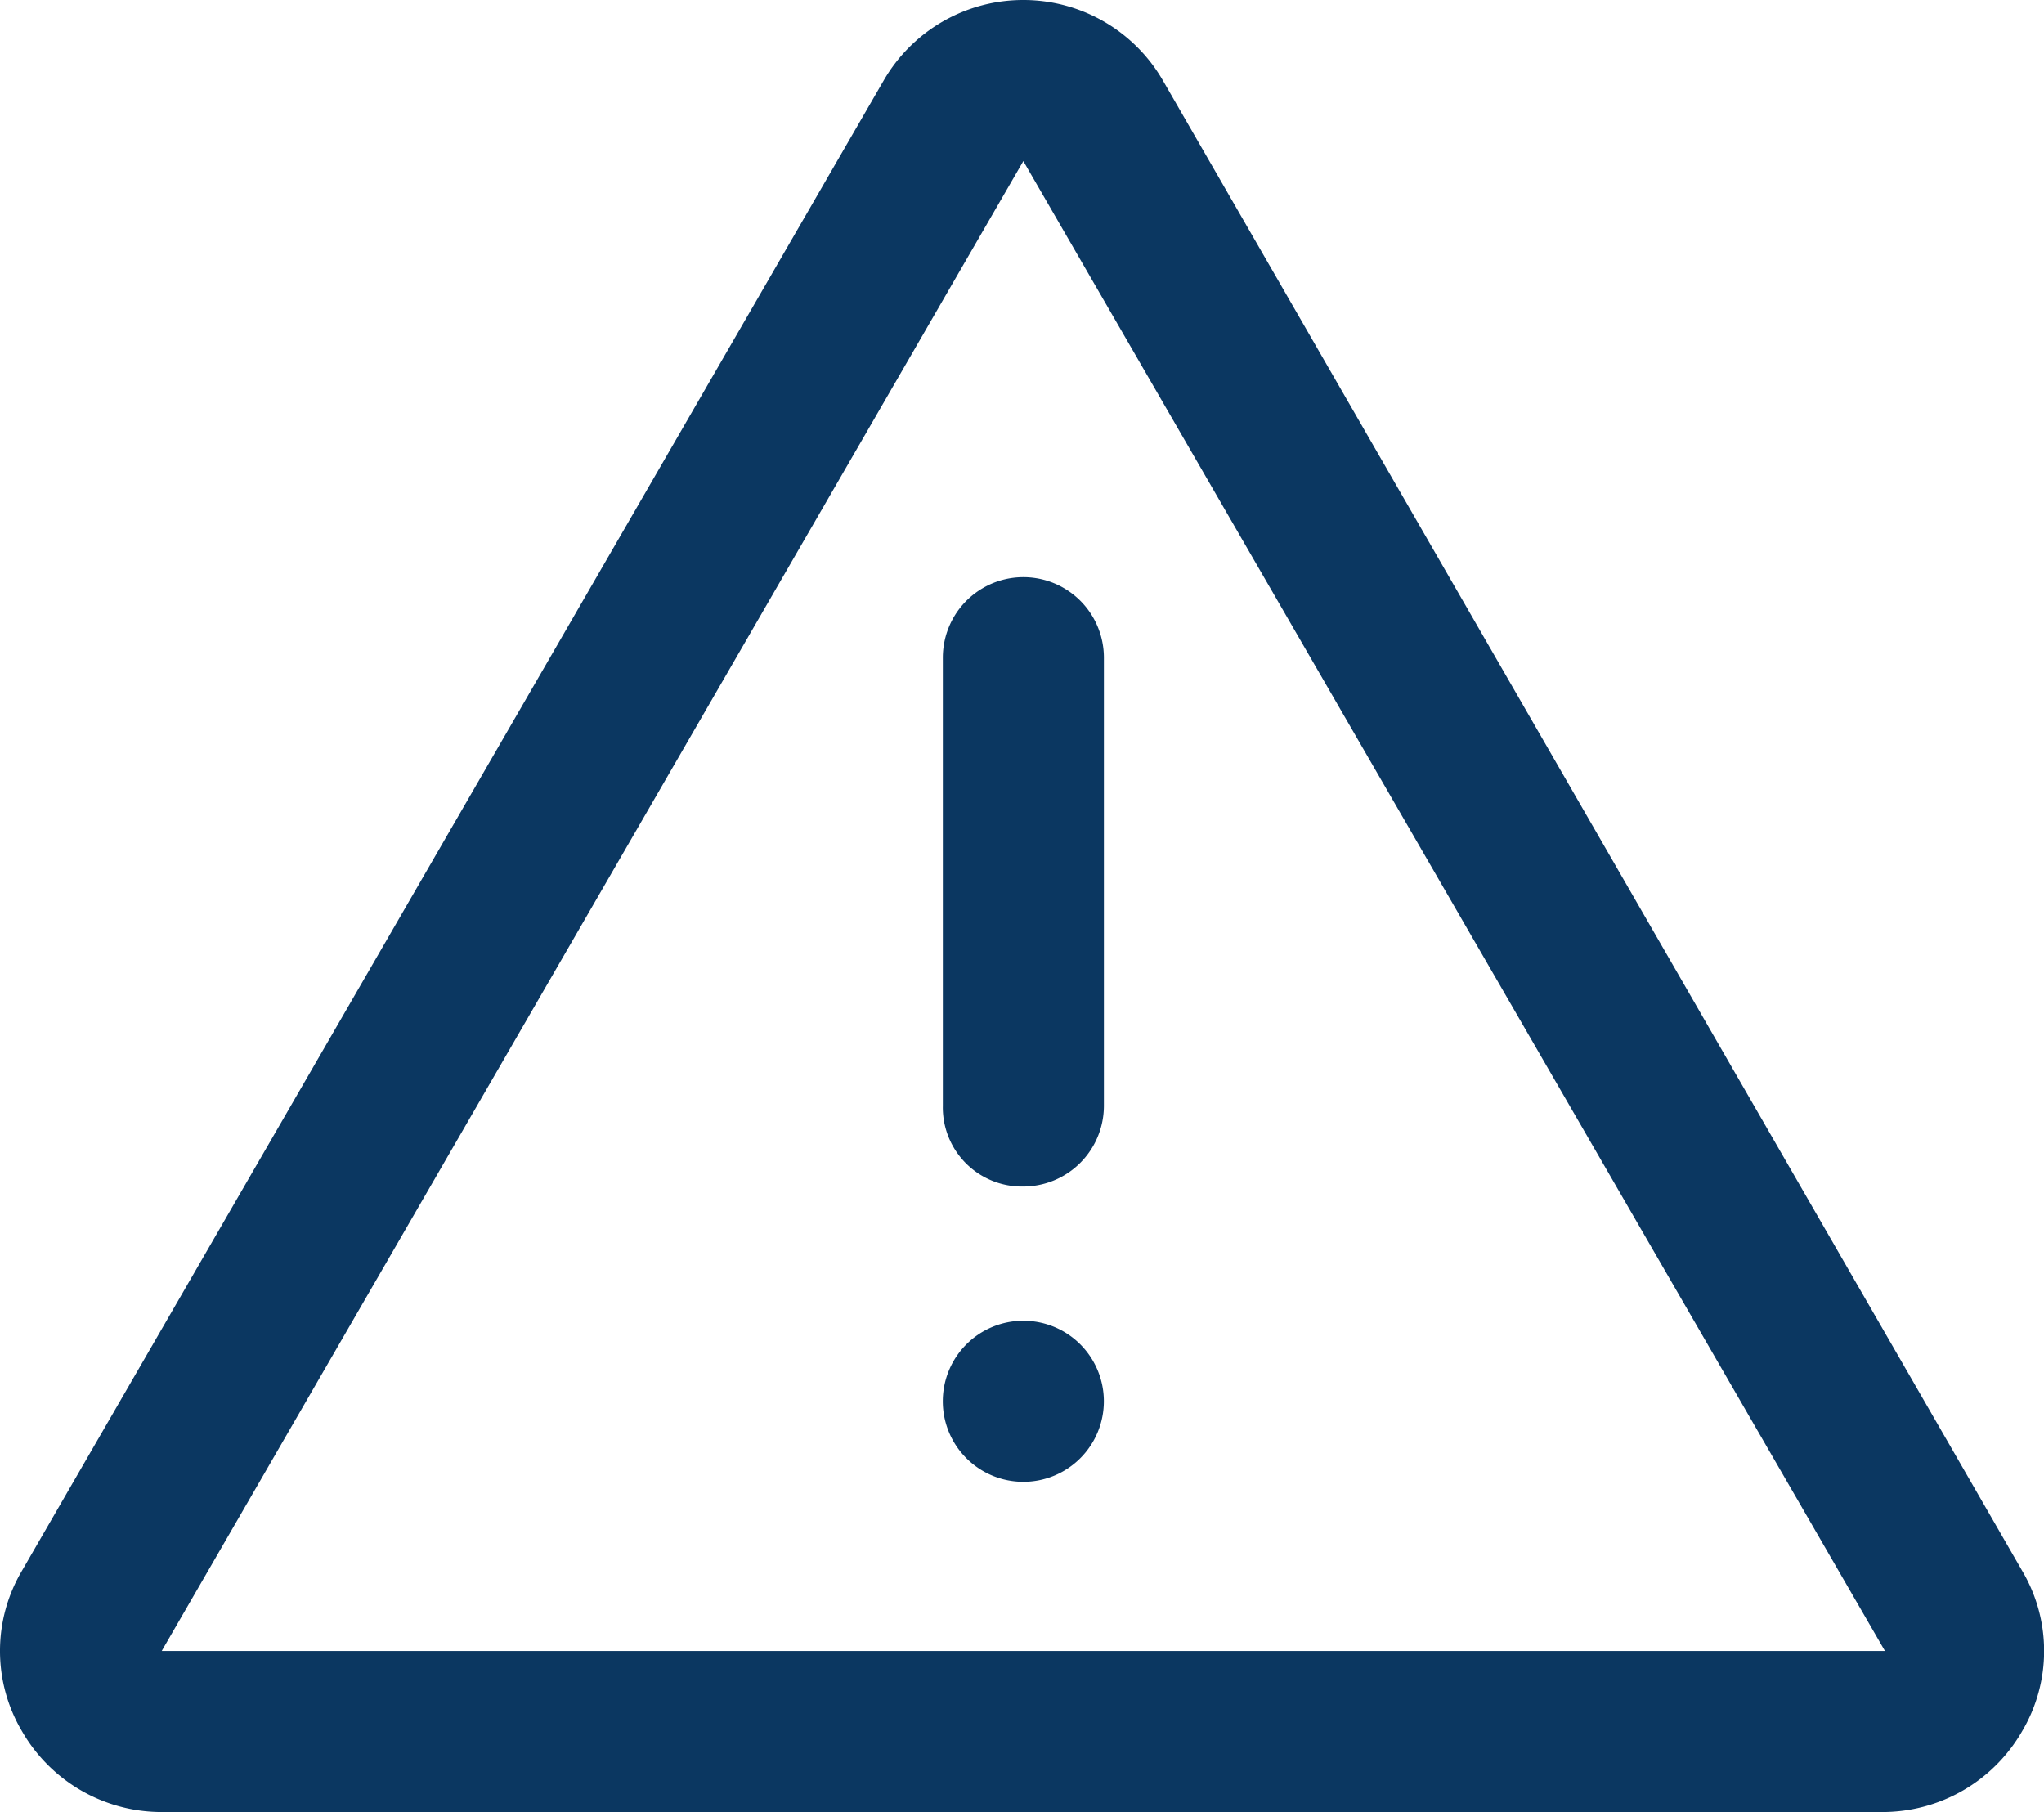 <?xml version="1.0" encoding="UTF-8"?> <svg xmlns="http://www.w3.org/2000/svg" width="60" height="53.185" viewBox="0 0 60 53.185"><g id="Group_583" data-name="Group 583" transform="translate(-778 -3459)"><path id="Path_251" data-name="Path 251" d="M30.039,4.728,55.331,48.457H4.747Zm0-4.728a4.728,4.728,0,0,0-4.1,2.364L.65,46.093a4.623,4.623,0,0,0,0,4.728,4.728,4.728,0,0,0,4.1,2.364H55.253a4.728,4.728,0,0,0,4.1-2.364,4.623,4.623,0,0,0,0-4.728L34.137,2.364A4.728,4.728,0,0,0,30.039,0Z" transform="translate(778 3459)" fill="#0b3761"></path><path id="Path_252" data-name="Path 252" d="M199.064,138.286a2.322,2.322,0,0,1-2.364-2.364V122.764a2.364,2.364,0,1,1,4.728,0v13.158a2.371,2.371,0,0,1-2.364,2.364" transform="translate(608.976 3355.54)" fill="#0b3761"></path><path id="Path_253" data-name="Path 253" d="M201.427,277.885a2.364,2.364,0,1,1-2.364-2.364,2.364,2.364,0,0,1,2.364,2.364" transform="translate(608.976 3222.244)" fill="#0b3761"></path><rect id="Rectangle_300" data-name="Rectangle 300" width="60" height="53.185" transform="translate(778 3459)" fill="none"></rect></g></svg> 